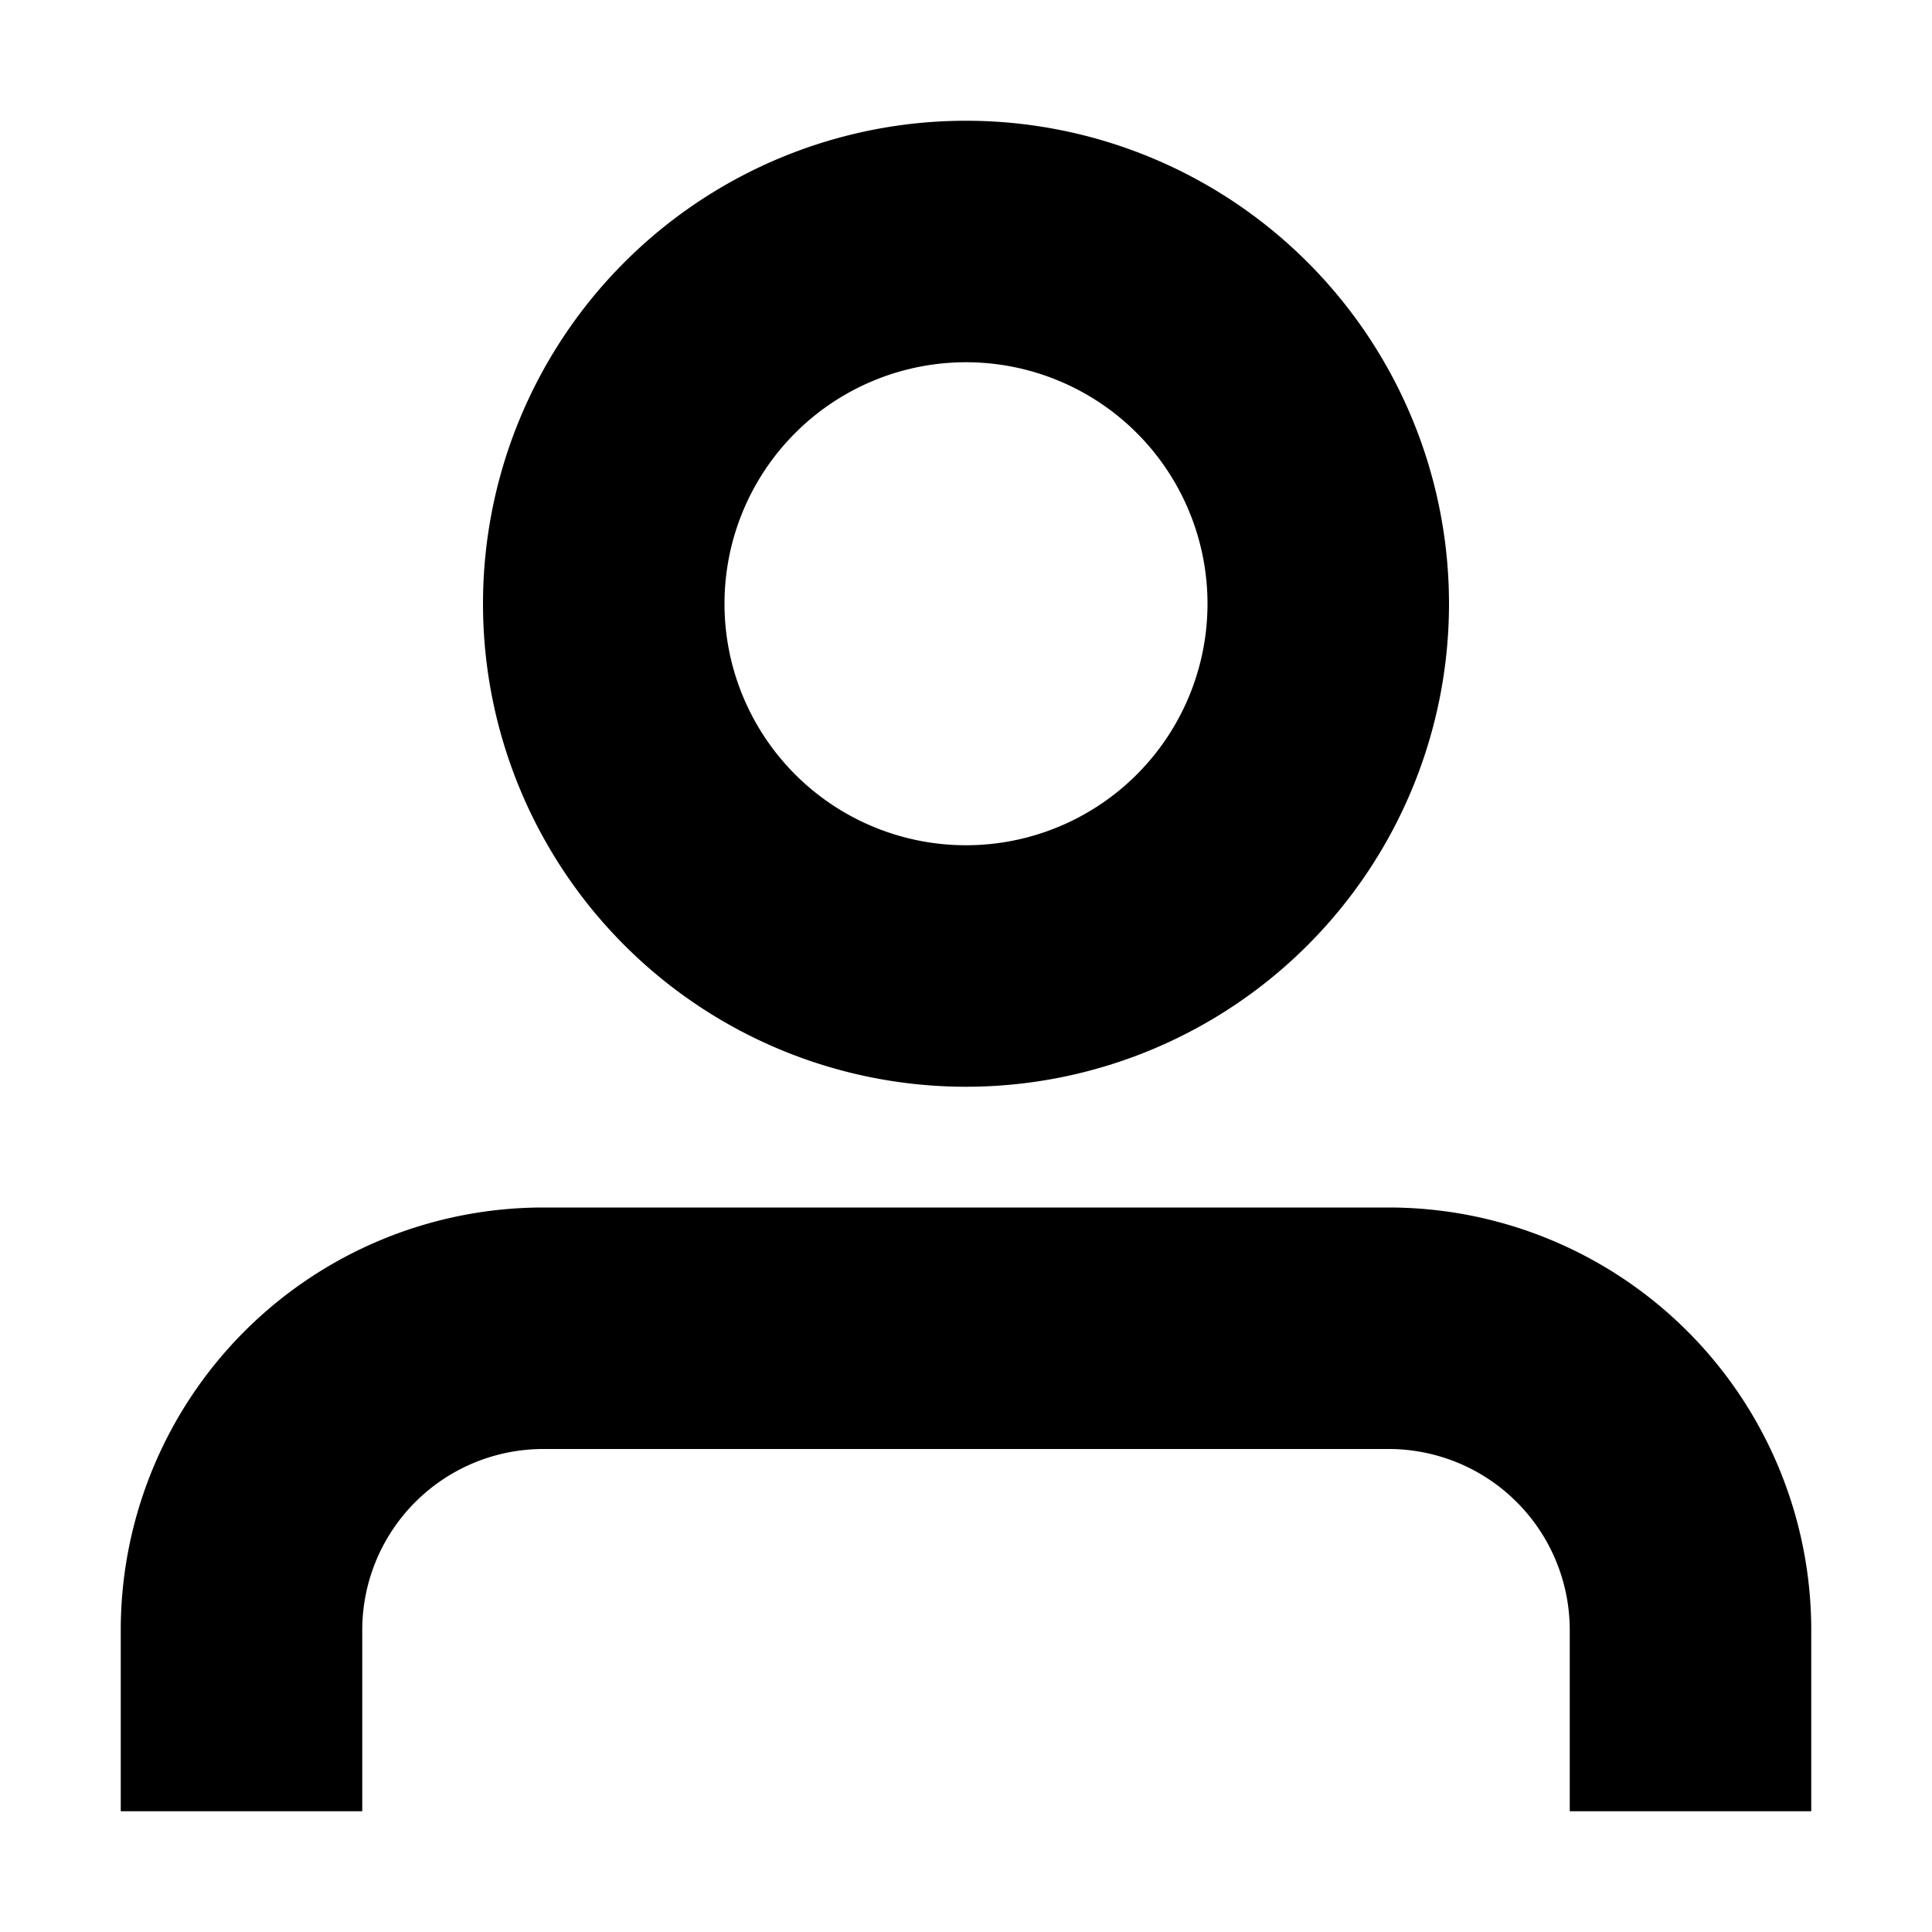 <svg width="16" height="16" viewBox="0 0 16 16" xmlns="http://www.w3.org/2000/svg"><path fill-rule="evenodd" clip-rule="evenodd" d="M8 1a4 4 0 1 0 0 8 4 4 0 0 0 0-8ZM6 5a2 2 0 1 1 4 0 2 2 0 0 1-4 0Z"/><path d="M4.5 10A3.5 3.5 0 0 0 1 13.5V15h2v-1.5A1.5 1.5 0 0 1 4.5 12h7a1.5 1.5 0 0 1 1.5 1.5V15h2v-1.5a3.5 3.5 0 0 0-3.5-3.5h-7Z"/></svg>